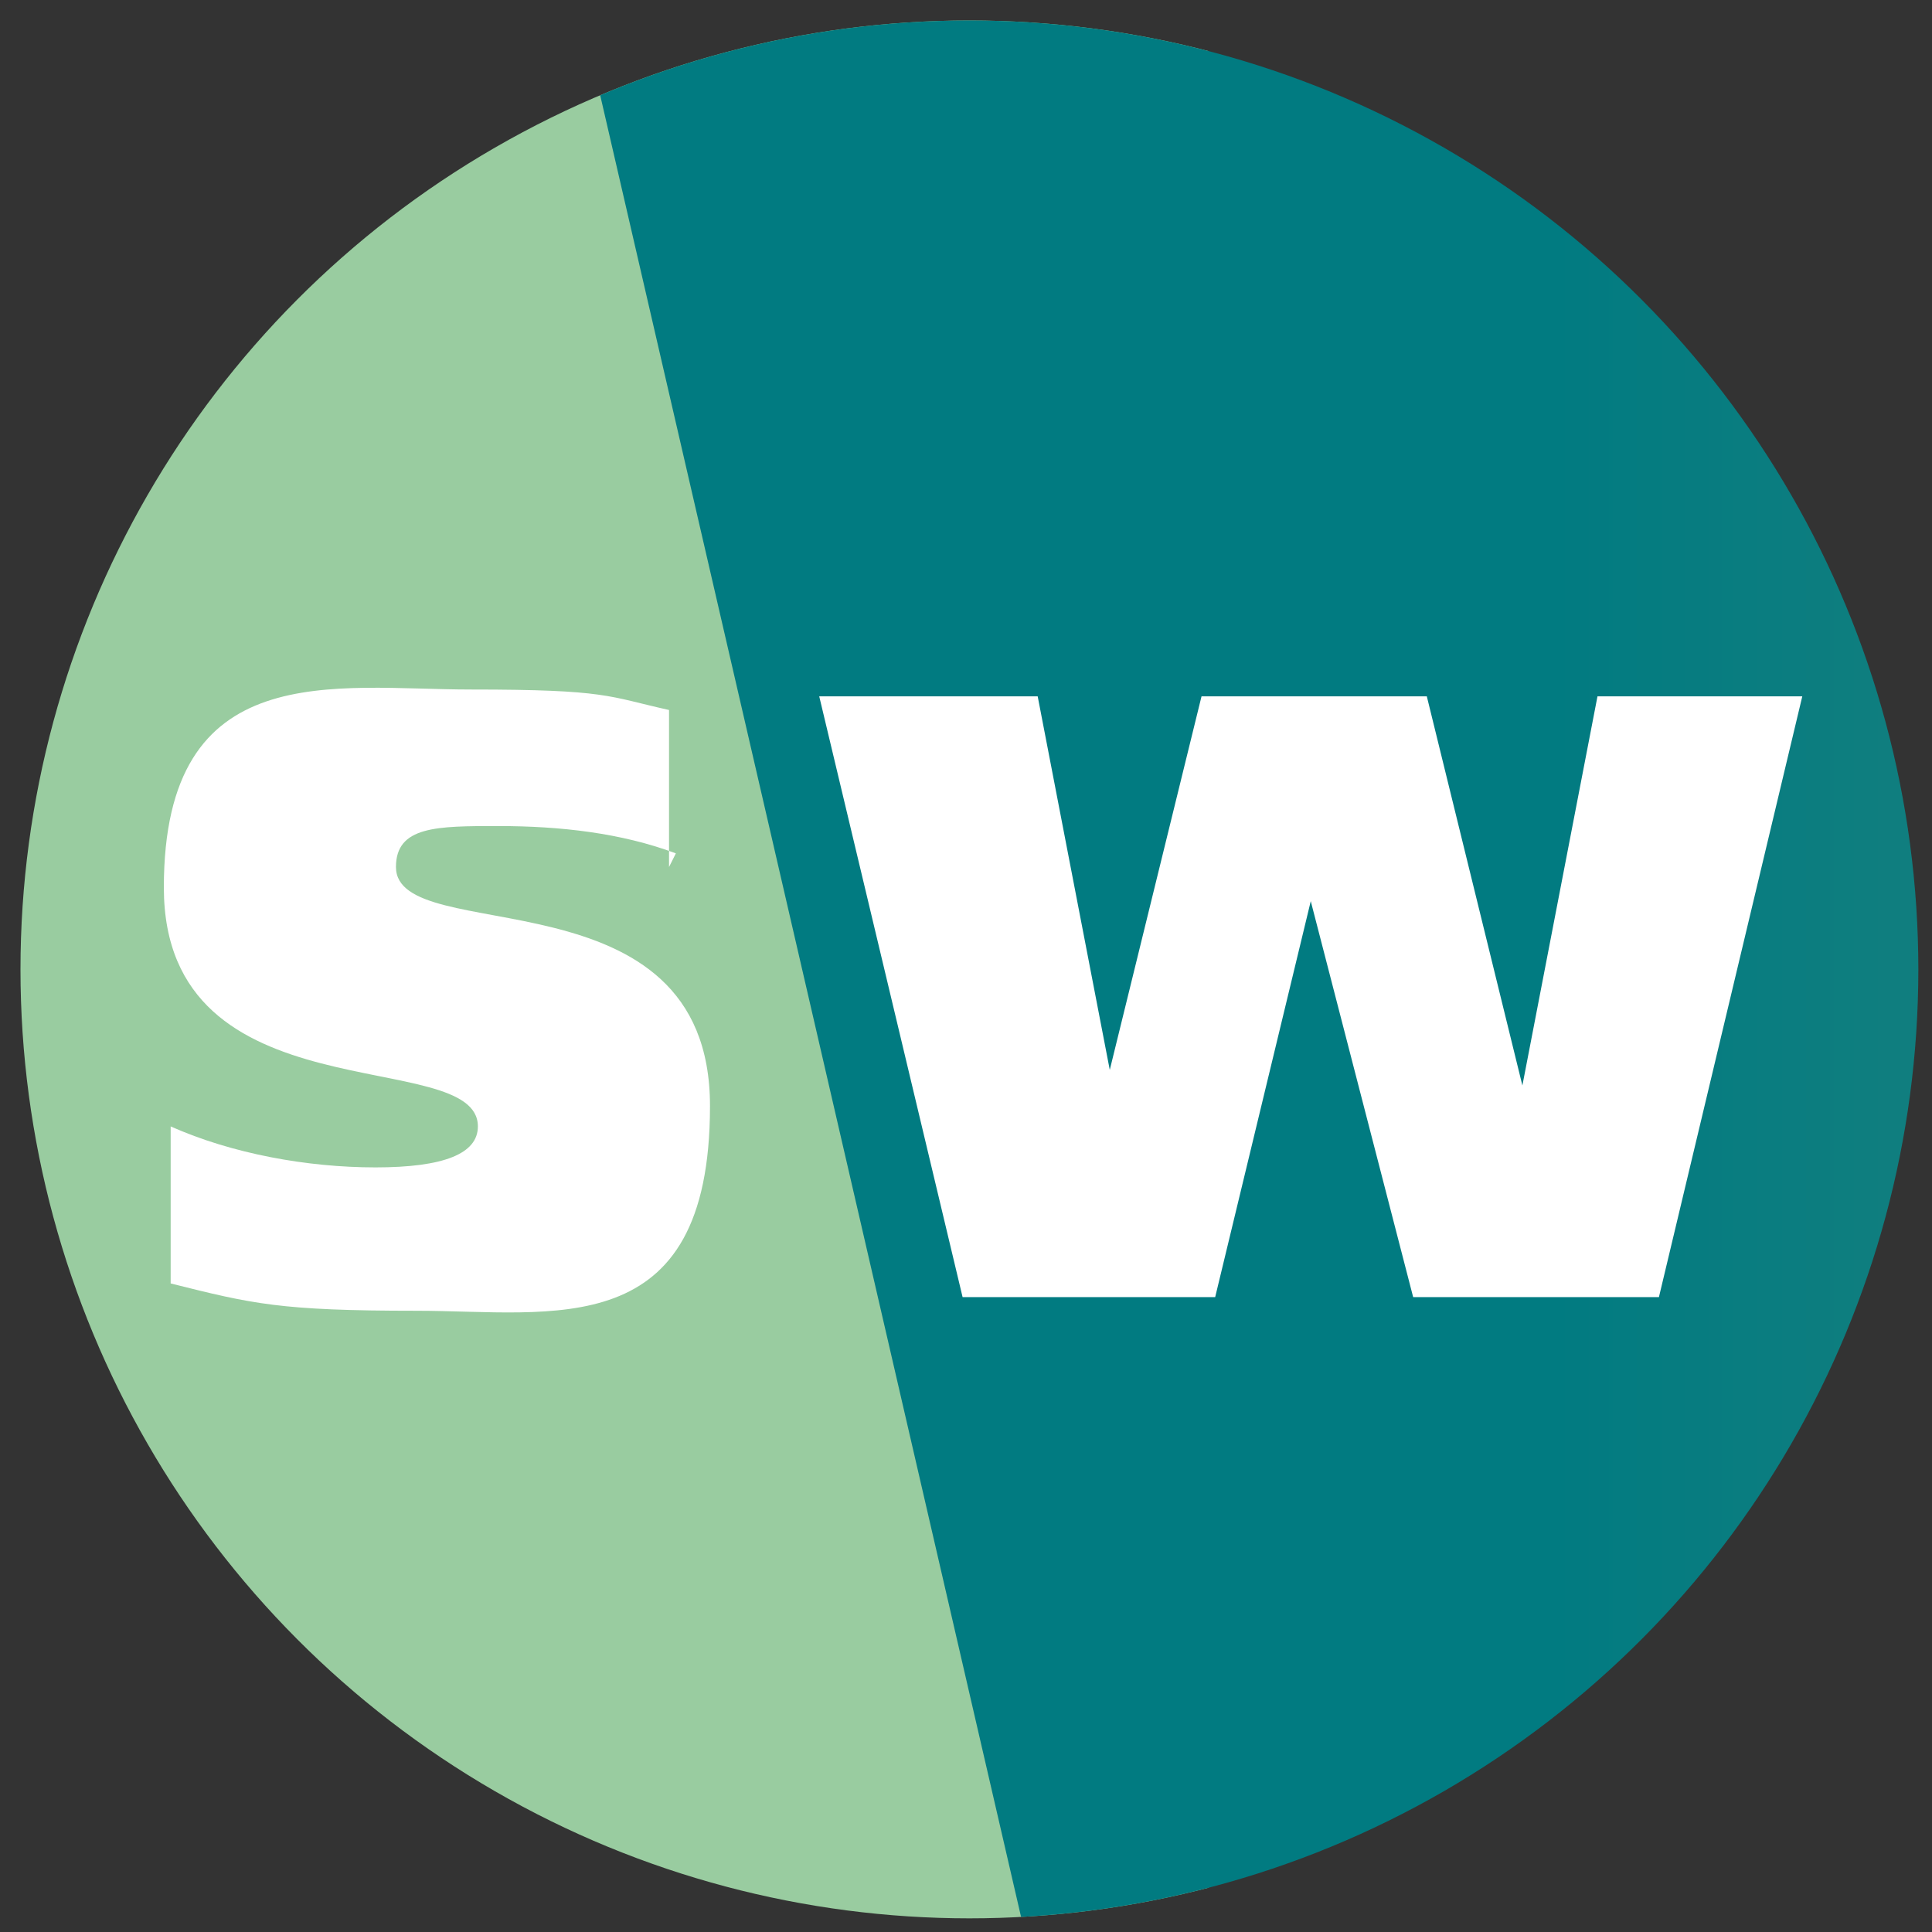 <svg xmlns="http://www.w3.org/2000/svg" xmlns:xlink="http://www.w3.org/1999/xlink" id="Livello_1" viewBox="0 0 28.3 28.3"><rect x="0" y="0" width="28.3" height="28.3" fill="#333333" stroke="none"/><defs><style>      .st0 {        fill: none;      }      .st1 {        clip-path: url(#clippath-1);      }      .st2 {        clip-path: url(#clippath-2);      }      .st3 {        fill: #fff;      }      .st4 {        fill: url(#Sfumatura_senza_nome_3);      }      .st5 {        fill: url(#Sfumatura_senza_nome_2);      }      .st6 {        clip-path: url(#clippath);      }    </style><clipPath id="clippath"><circle class="st0" cx="14.2" cy="14.2" r="13.9"></circle></clipPath><clipPath id="clippath-1"><rect class="st0" x="-27.1" y="-.3" width="44.8" height="29"></rect></clipPath><linearGradient id="Sfumatura_senza_nome_3" data-name="Sfumatura senza nome 3" x1="-282.3" y1="435.3" x2="-282.2" y2="435.3" gradientTransform="translate(207298.1 319761.8) scale(734.6 -734.6)" gradientUnits="userSpaceOnUse"><stop offset="0" stop-color="#00968b"></stop><stop offset=".1" stop-color="#0d9a8c"></stop><stop offset=".4" stop-color="#31a791"></stop><stop offset=".8" stop-color="#6bbc99"></stop><stop offset="1" stop-color="#99cca0"></stop></linearGradient><clipPath id="clippath-2"><polygon class="st0" points="8.4 -.3 15.1 28.7 47.8 28.7 47.8 -.3 8.4 -.3"></polygon></clipPath><linearGradient id="Sfumatura_senza_nome_2" data-name="Sfumatura senza nome 2" x1="-283.4" y1="434.8" x2="-283.3" y2="434.8" gradientTransform="translate(77958.6 119593.4) scale(275 -275)" gradientUnits="userSpaceOnUse"><stop offset="0" stop-color="#017b81"></stop><stop offset=".2" stop-color="#0f7e7f"></stop><stop offset=".6" stop-color="#34877b"></stop><stop offset="1" stop-color="#639377"></stop></linearGradient></defs><g class="st6"><g><g class="st1"><rect class="st4" x="-27.1" y="-.3" width="44.8" height="29"></rect></g><g class="st2"><rect class="st5" x="8.4" y="-.3" width="39.4" height="29"></rect></g></g></g><g><path class="st3" d="M9.9,12.5c-.8-.3-1.7-.4-2.6-.4s-1.5,0-1.5.6c0,1.2,4.6,0,4.6,3.5s-2.3,3-4.3,3-2.4-.1-3.6-.4v-2.3c.9.4,2,.6,3,.6s1.5-.2,1.5-.6c0-1.2-4.6-.1-4.6-3.5s2.5-2.9,4.5-2.9,2,.1,2.9.3v2.3Z"></path><path class="st3" d="M16.2,15.9h0l1.4-5.7h3.3l1.4,5.7h0l1.1-5.7h3l-2.1,8.8h-3.6l-1.5-5.8h0l-1.4,5.8h-3.7l-2.1-8.8h3.2l1.1,5.7Z"></path></g></svg>